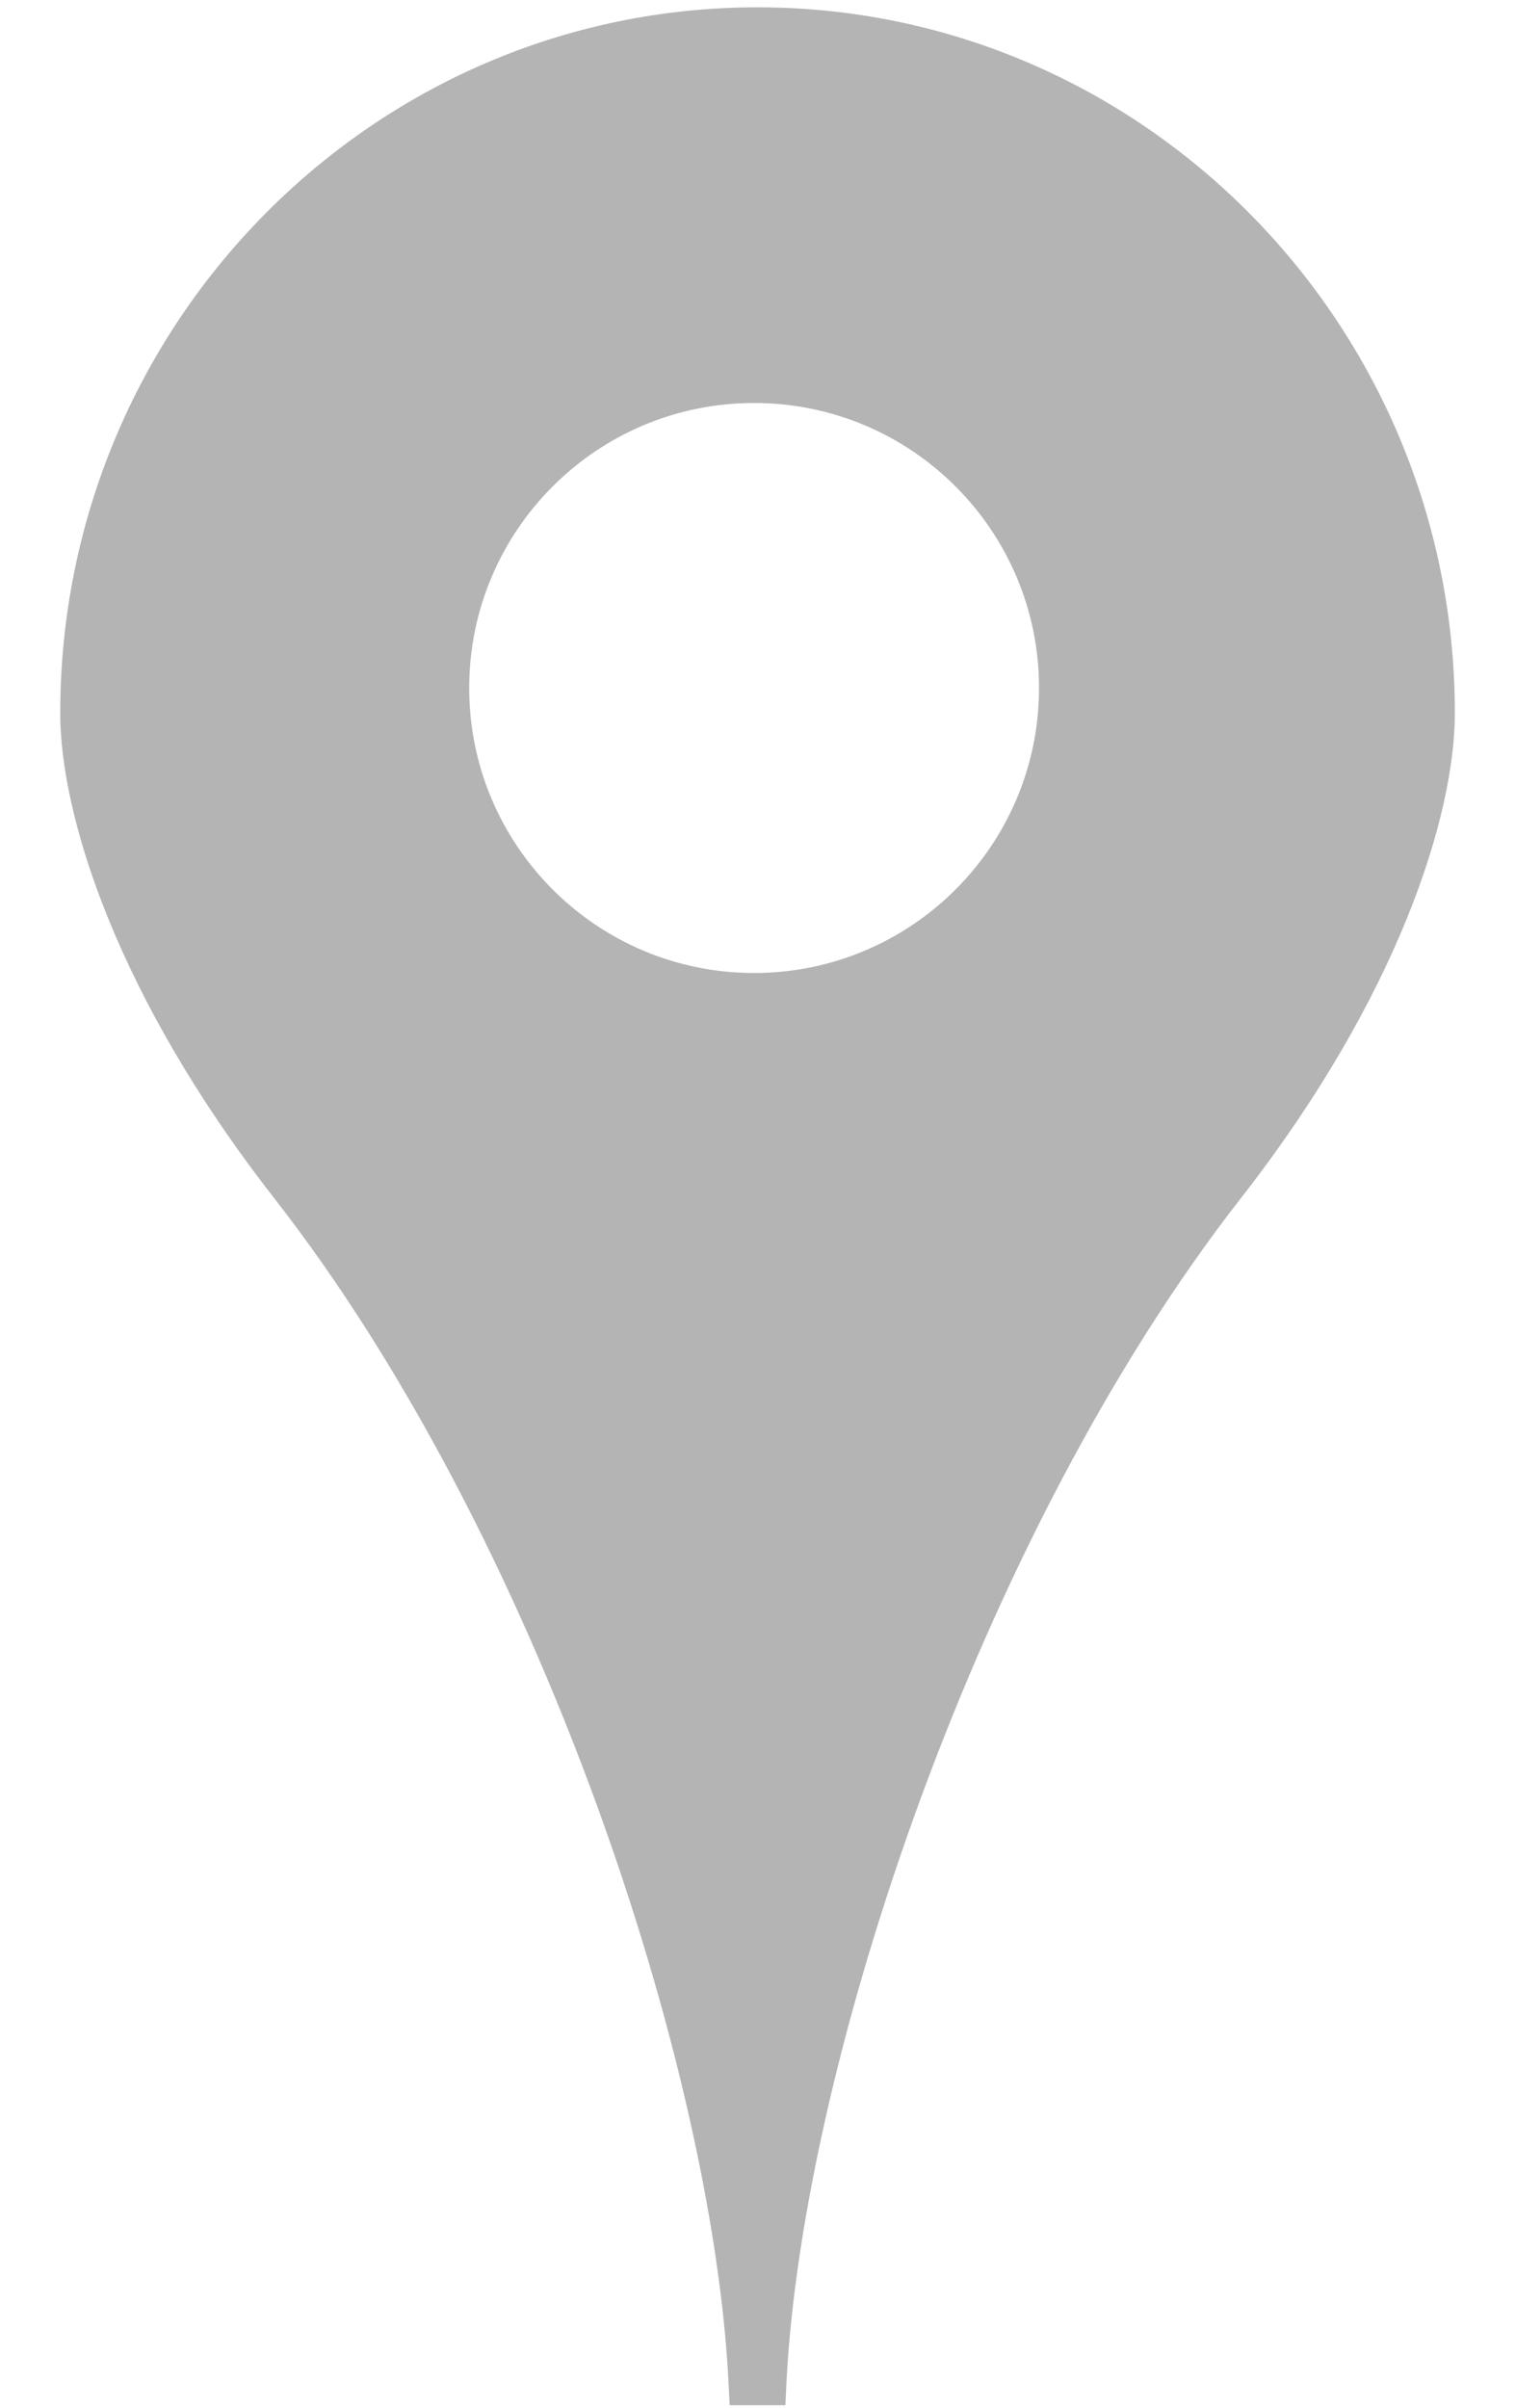 <?xml version="1.0" encoding="utf-8"?>
<!-- Generator: Adobe Illustrator 14.0.0, SVG Export Plug-In  -->
<!DOCTYPE svg PUBLIC "-//W3C//DTD SVG 1.1//EN" "http://www.w3.org/Graphics/SVG/1.1/DTD/svg11.dtd">
<svg version="1.1"
	 xmlns="http://www.w3.org/2000/svg" xmlns:xlink="http://www.w3.org/1999/xlink" xmlns:a="http://ns.adobe.com/AdobeSVGViewerExtensions/3.0/"
	 x="0px" y="0px" width="17px" height="27px" viewBox="-0.676 -0.082 17 27" enable-background="new -0.676 -0.082 17 27"
	 xml:space="preserve">
<defs>
</defs>
<g>
	<defs>
		<rect id="SVGID_1_" width="15.648" height="26.89"/>
	</defs>
	<clipPath id="SVGID_2_">
		<use xlink:href="#SVGID_1_"  overflow="visible"/>
	</clipPath>
	<path clip-path="url(#SVGID_2_)" fill="#B4B4B4" d="M7.824,0.289L7.824,0.289c-4.162,0-7.535,3.414-7.535,7.626
		c0,1.213,0.736,3.294,2.338,5.346c2.941,3.764,4.97,10.673,5.158,13.509h0.078c0.189-2.836,2.219-9.745,5.159-13.509
		c1.602-2.051,2.338-4.091,2.338-5.304C15.36,3.746,11.986,0.289,7.824,0.289 M7.785,10.829c-1.764,0-3.196-1.431-3.196-3.196
		c0-1.766,1.432-3.196,3.196-3.196c1.766,0,3.198,1.43,3.198,3.196C10.983,9.398,9.551,10.829,7.785,10.829"/>
	<path clip-path="url(#SVGID_2_)" fill="#B4B4B4" d="M8.137,26.89H7.512l-0.014-0.274C7.315,23.07,5.359,17.141,2.4,13.353
		C0.631,11.088,0,9.059,0,7.915C0,3.55,3.51,0,7.824,0s7.825,3.55,7.825,7.915c0,1.144-0.631,3.173-2.4,5.438
		c-2.958,3.788-4.916,9.717-5.099,13.263L8.137,26.89z M7.824,0.577c-3.996,0-7.247,3.292-7.247,7.337c0,1,0.596,2.932,2.277,5.084
		c2.514,3.217,4.321,7.948,4.97,11.542c0.648-3.595,2.457-8.325,4.971-11.542c1.682-2.153,2.277-4.084,2.277-5.084
		C15.072,3.869,11.822,0.577,7.824,0.577"/>
</g>
</svg>
